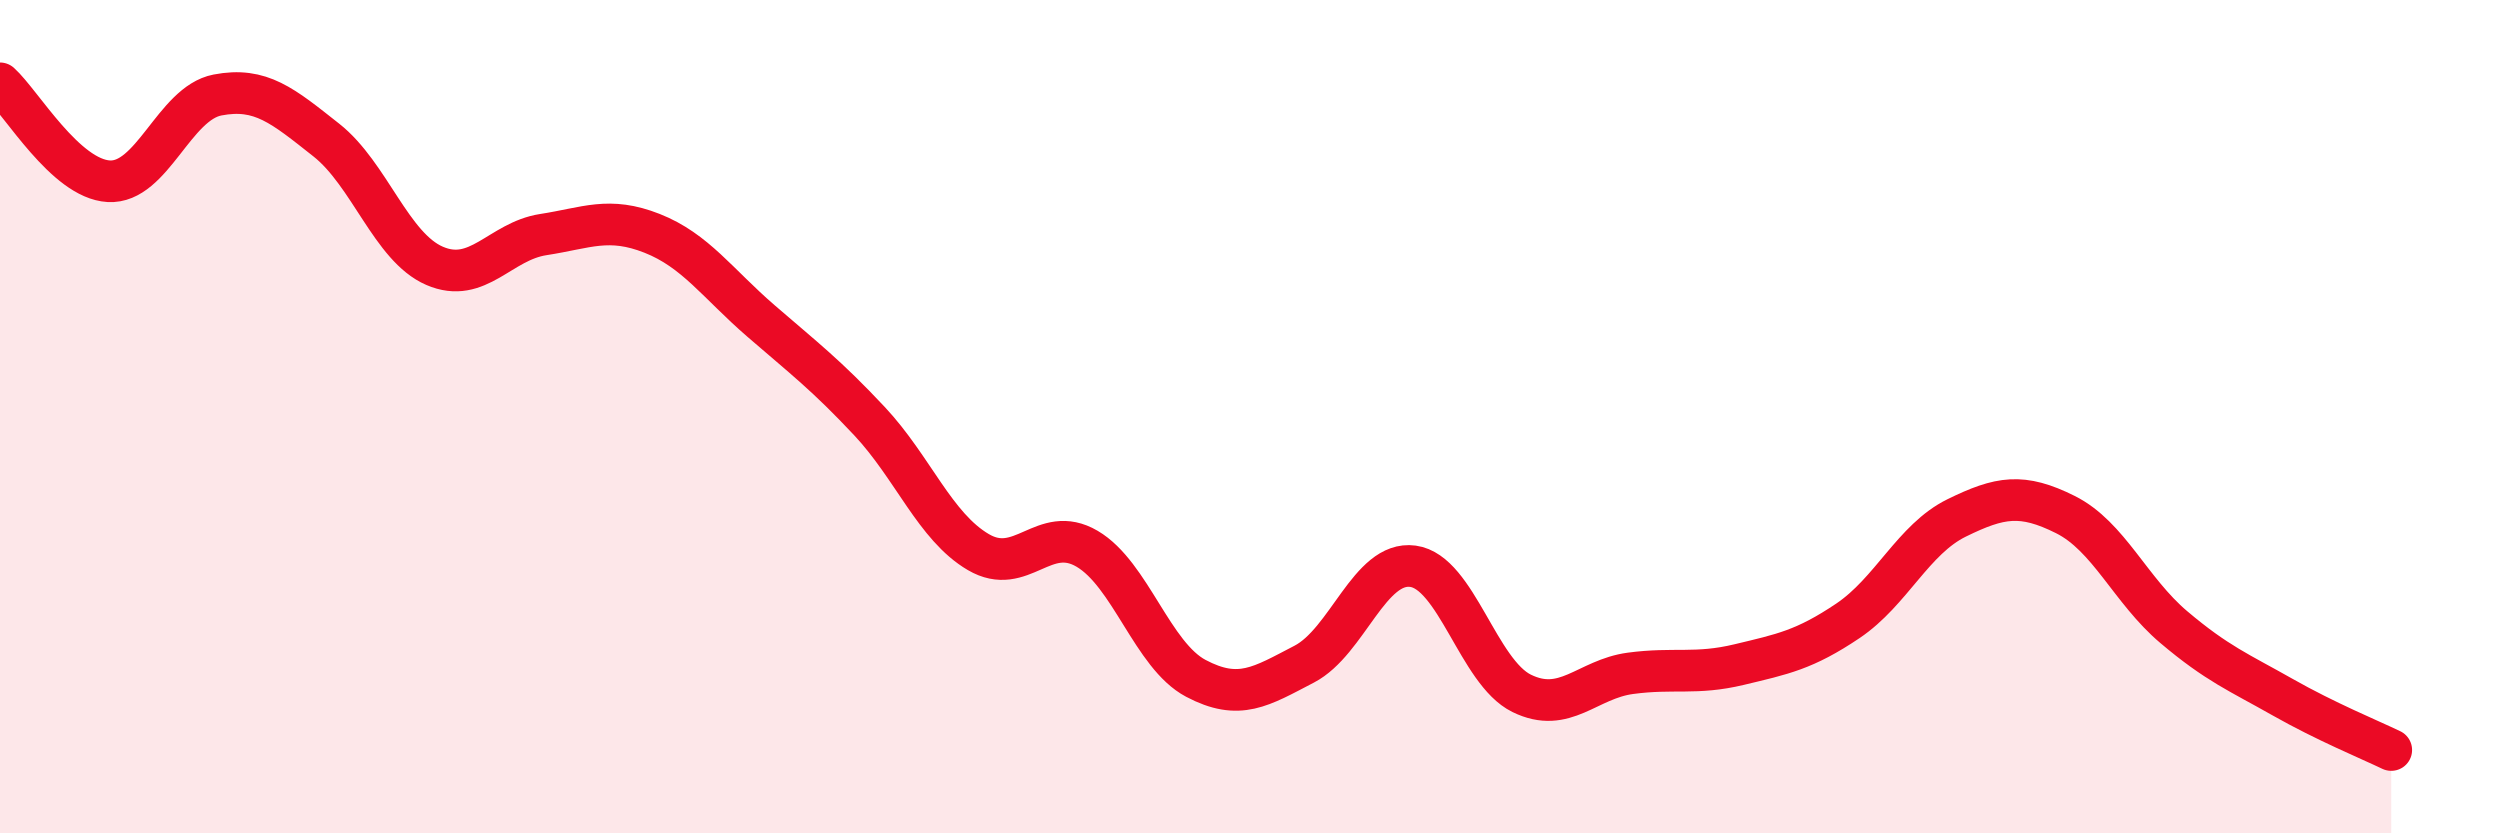
    <svg width="60" height="20" viewBox="0 0 60 20" xmlns="http://www.w3.org/2000/svg">
      <path
        d="M 0,2 C 0.52,2.47 1.57,4.29 2.61,4.35 C 3.65,4.41 4.18,2.48 5.22,2.28 C 6.26,2.08 6.79,2.54 7.83,3.36 C 8.87,4.18 9.39,5.93 10.43,6.38 C 11.47,6.83 12,5.79 13.04,5.63 C 14.08,5.47 14.61,5.19 15.65,5.6 C 16.69,6.01 17.22,6.8 18.26,7.7 C 19.3,8.6 19.83,9 20.87,10.11 C 21.91,11.22 22.44,12.64 23.48,13.25 C 24.52,13.86 25.05,12.56 26.09,13.17 C 27.13,13.78 27.66,15.73 28.7,16.28 C 29.74,16.83 30.26,16.48 31.3,15.94 C 32.34,15.4 32.87,13.45 33.91,13.59 C 34.95,13.73 35.48,16.13 36.52,16.64 C 37.56,17.15 38.09,16.3 39.13,16.16 C 40.17,16.02 40.7,16.2 41.74,15.95 C 42.78,15.7 43.31,15.6 44.35,14.9 C 45.39,14.2 45.92,12.94 46.96,12.43 C 48,11.92 48.53,11.83 49.57,12.35 C 50.61,12.87 51.13,14.17 52.17,15.05 C 53.21,15.93 53.74,16.14 54.78,16.73 C 55.82,17.32 56.87,17.75 57.39,18L57.39 20L0 20Z"
        fill="#EB0A25"
        opacity="0.1"
        stroke-linecap="round"
        stroke-linejoin="round"
      />
      <path
        d="M 0,2 C 0.52,2.47 1.57,4.29 2.61,4.35 C 3.65,4.41 4.18,2.48 5.22,2.28 C 6.26,2.08 6.79,2.54 7.83,3.36 C 8.87,4.18 9.39,5.93 10.43,6.38 C 11.47,6.83 12,5.79 13.04,5.63 C 14.08,5.47 14.61,5.19 15.65,5.6 C 16.69,6.01 17.22,6.8 18.26,7.7 C 19.3,8.6 19.83,9 20.87,10.11 C 21.91,11.22 22.44,12.64 23.48,13.25 C 24.52,13.86 25.05,12.56 26.09,13.17 C 27.13,13.78 27.66,15.73 28.7,16.28 C 29.74,16.83 30.26,16.48 31.3,15.94 C 32.34,15.4 32.87,13.45 33.91,13.59 C 34.95,13.73 35.48,16.13 36.52,16.64 C 37.56,17.15 38.09,16.3 39.13,16.16 C 40.17,16.02 40.7,16.2 41.74,15.95 C 42.78,15.7 43.31,15.6 44.35,14.9 C 45.39,14.2 45.92,12.94 46.96,12.43 C 48,11.92 48.53,11.83 49.57,12.35 C 50.61,12.87 51.13,14.17 52.17,15.05 C 53.21,15.93 53.74,16.14 54.78,16.73 C 55.82,17.32 56.87,17.75 57.39,18"
        stroke="#EB0A25"
        stroke-width="1"
        fill="none"
        stroke-linecap="round"
        stroke-linejoin="round"
      />
    </svg>
  